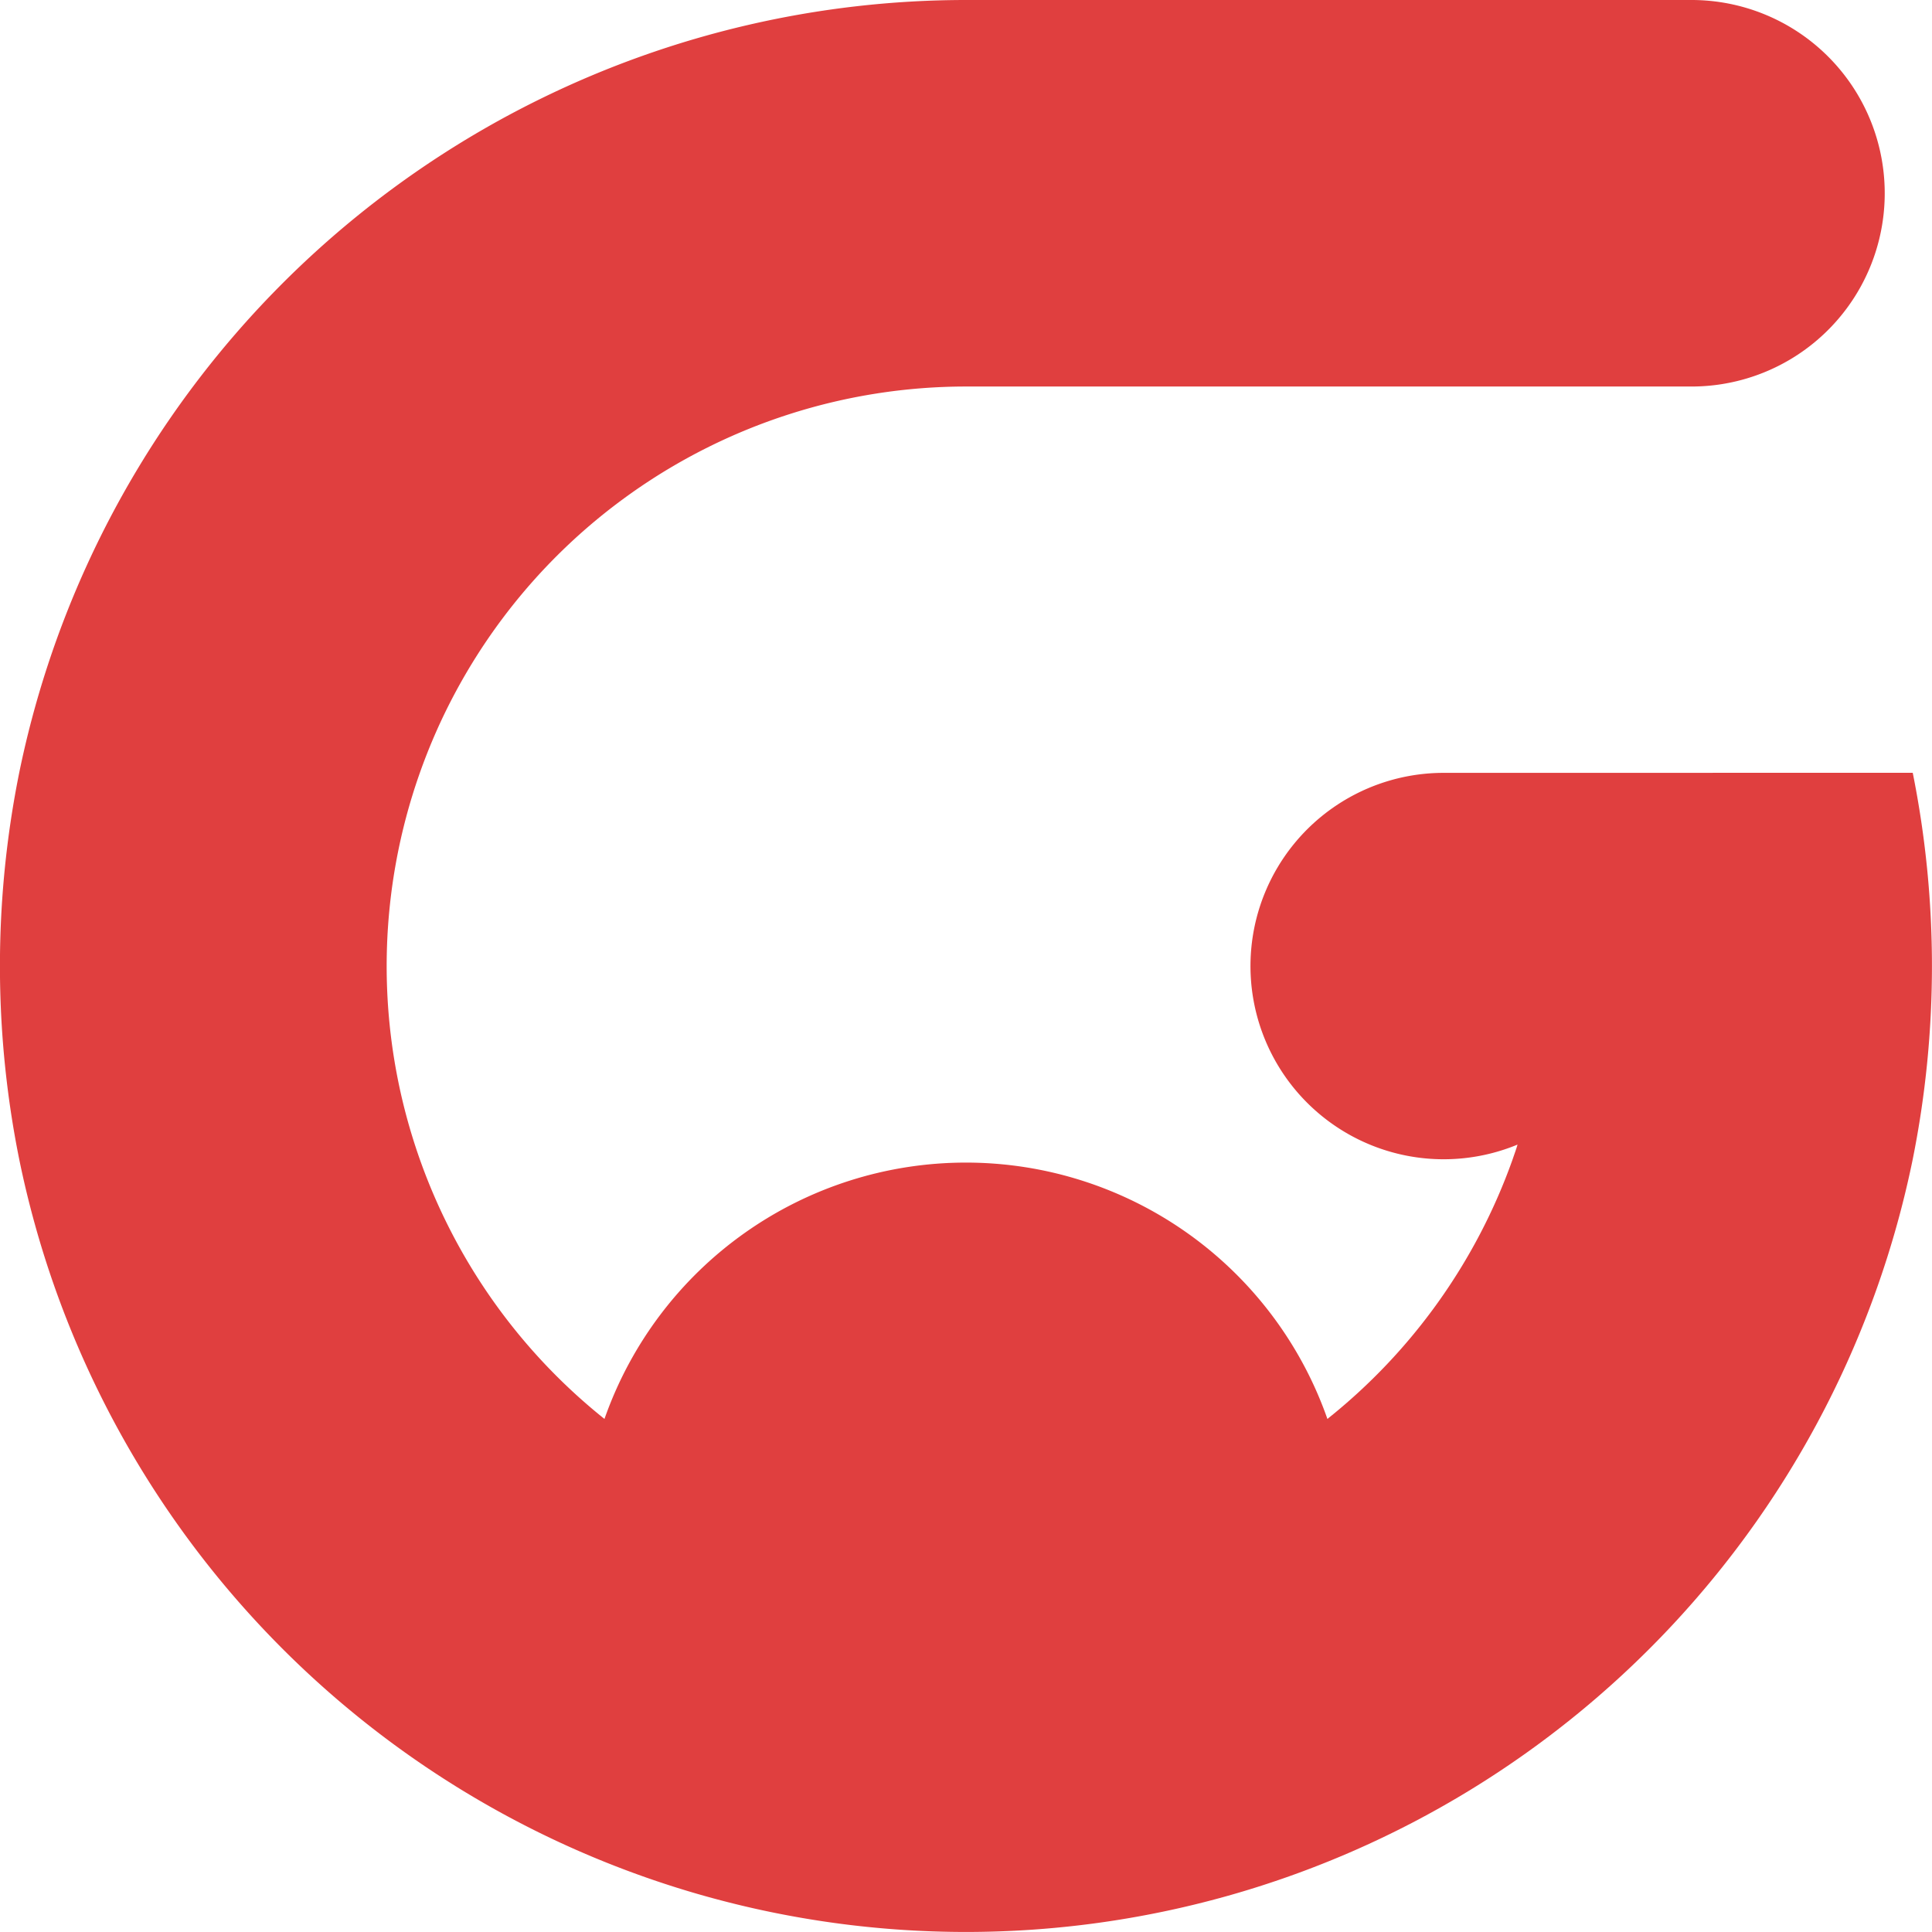 <svg xmlns="http://www.w3.org/2000/svg" width="32" height="32" viewBox="0 0 32 32"><defs><style>.a{fill:#e03f3f;}</style></defs><path class="a" d="M1709.709,496.55a16.253,16.253,0,0,1,0,6.4,16.006,16.006,0,0,1-31.363,0,16.21,16.21,0,0,1,0-6.4,16.013,16.013,0,0,1,15.681-12.8h12.017a3.2,3.2,0,0,1,3.2,3.122h0a3.2,3.2,0,0,1-3.2,3.28h-12.017a9.6,9.6,0,0,0-5.987,17.1,6.344,6.344,0,0,1,11.974,0,9.615,9.615,0,0,0,3.068-4.3c.027-.081.058-.162.081-.244a3.2,3.2,0,1,1-1.221-6.157Z" transform="translate(-1678.028 -483.75)"/></svg>
